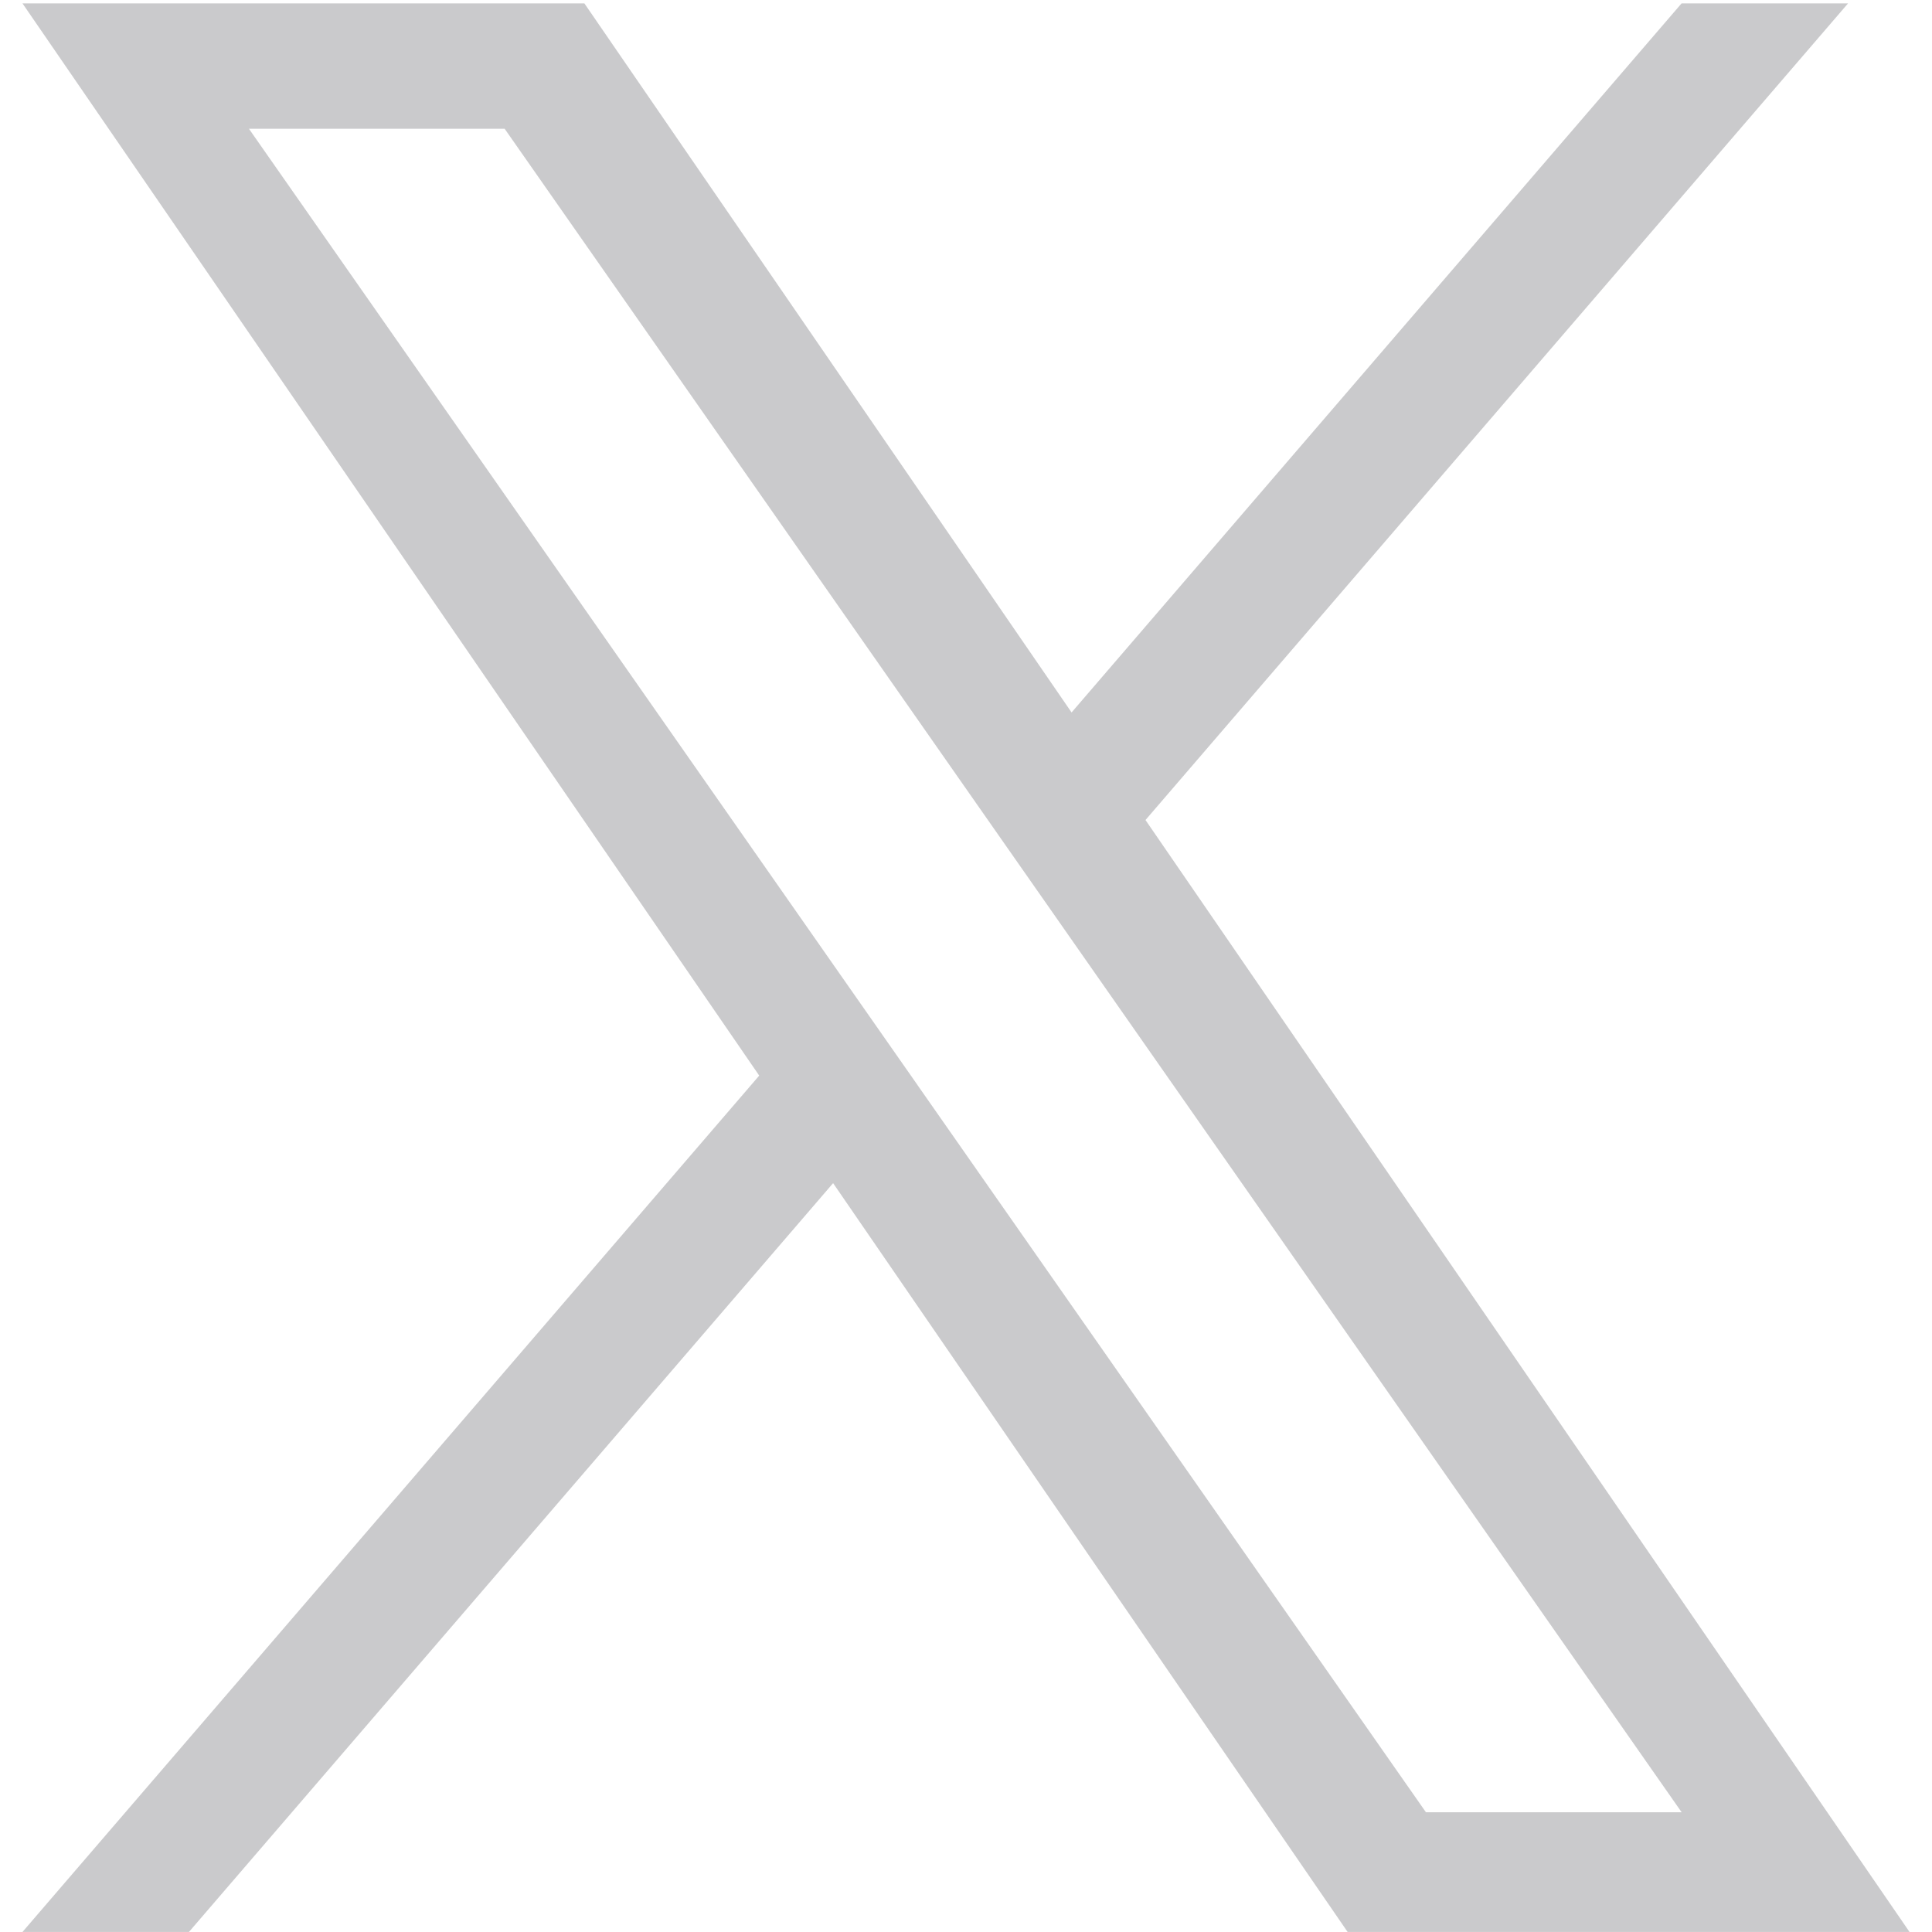 <?xml version="1.0" encoding="utf-8"?>
<!-- Generator: Adobe Illustrator 26.5.0, SVG Export Plug-In . SVG Version: 6.00 Build 0)  -->
<svg version="1.1" id="Layer_1" xmlns="http://www.w3.org/2000/svg" xmlns:xlink="http://www.w3.org/1999/xlink" x="0px" y="0px"
	 viewBox="0 0 533.35 533.33" style="enable-background:new 0 0 533.35 533.33;" xml:space="preserve">
<style type="text/css">
	.st0{fill:#CACACC;}
</style>
<path class="st0" d="M316.23,226.37L510.17,0.94h-45.96L295.82,196.68L161.33,0.94H6.21l203.38,295.99L6.21,533.33h45.96
	l177.82-206.71l142.03,206.71h155.12L316.22,226.37H316.23z M253.29,299.54l-20.61-29.47L68.72,35.54h70.59l132.32,189.27
	l20.61,29.47l172,246.02h-70.59L253.29,299.55V299.54z"/>
</svg>
